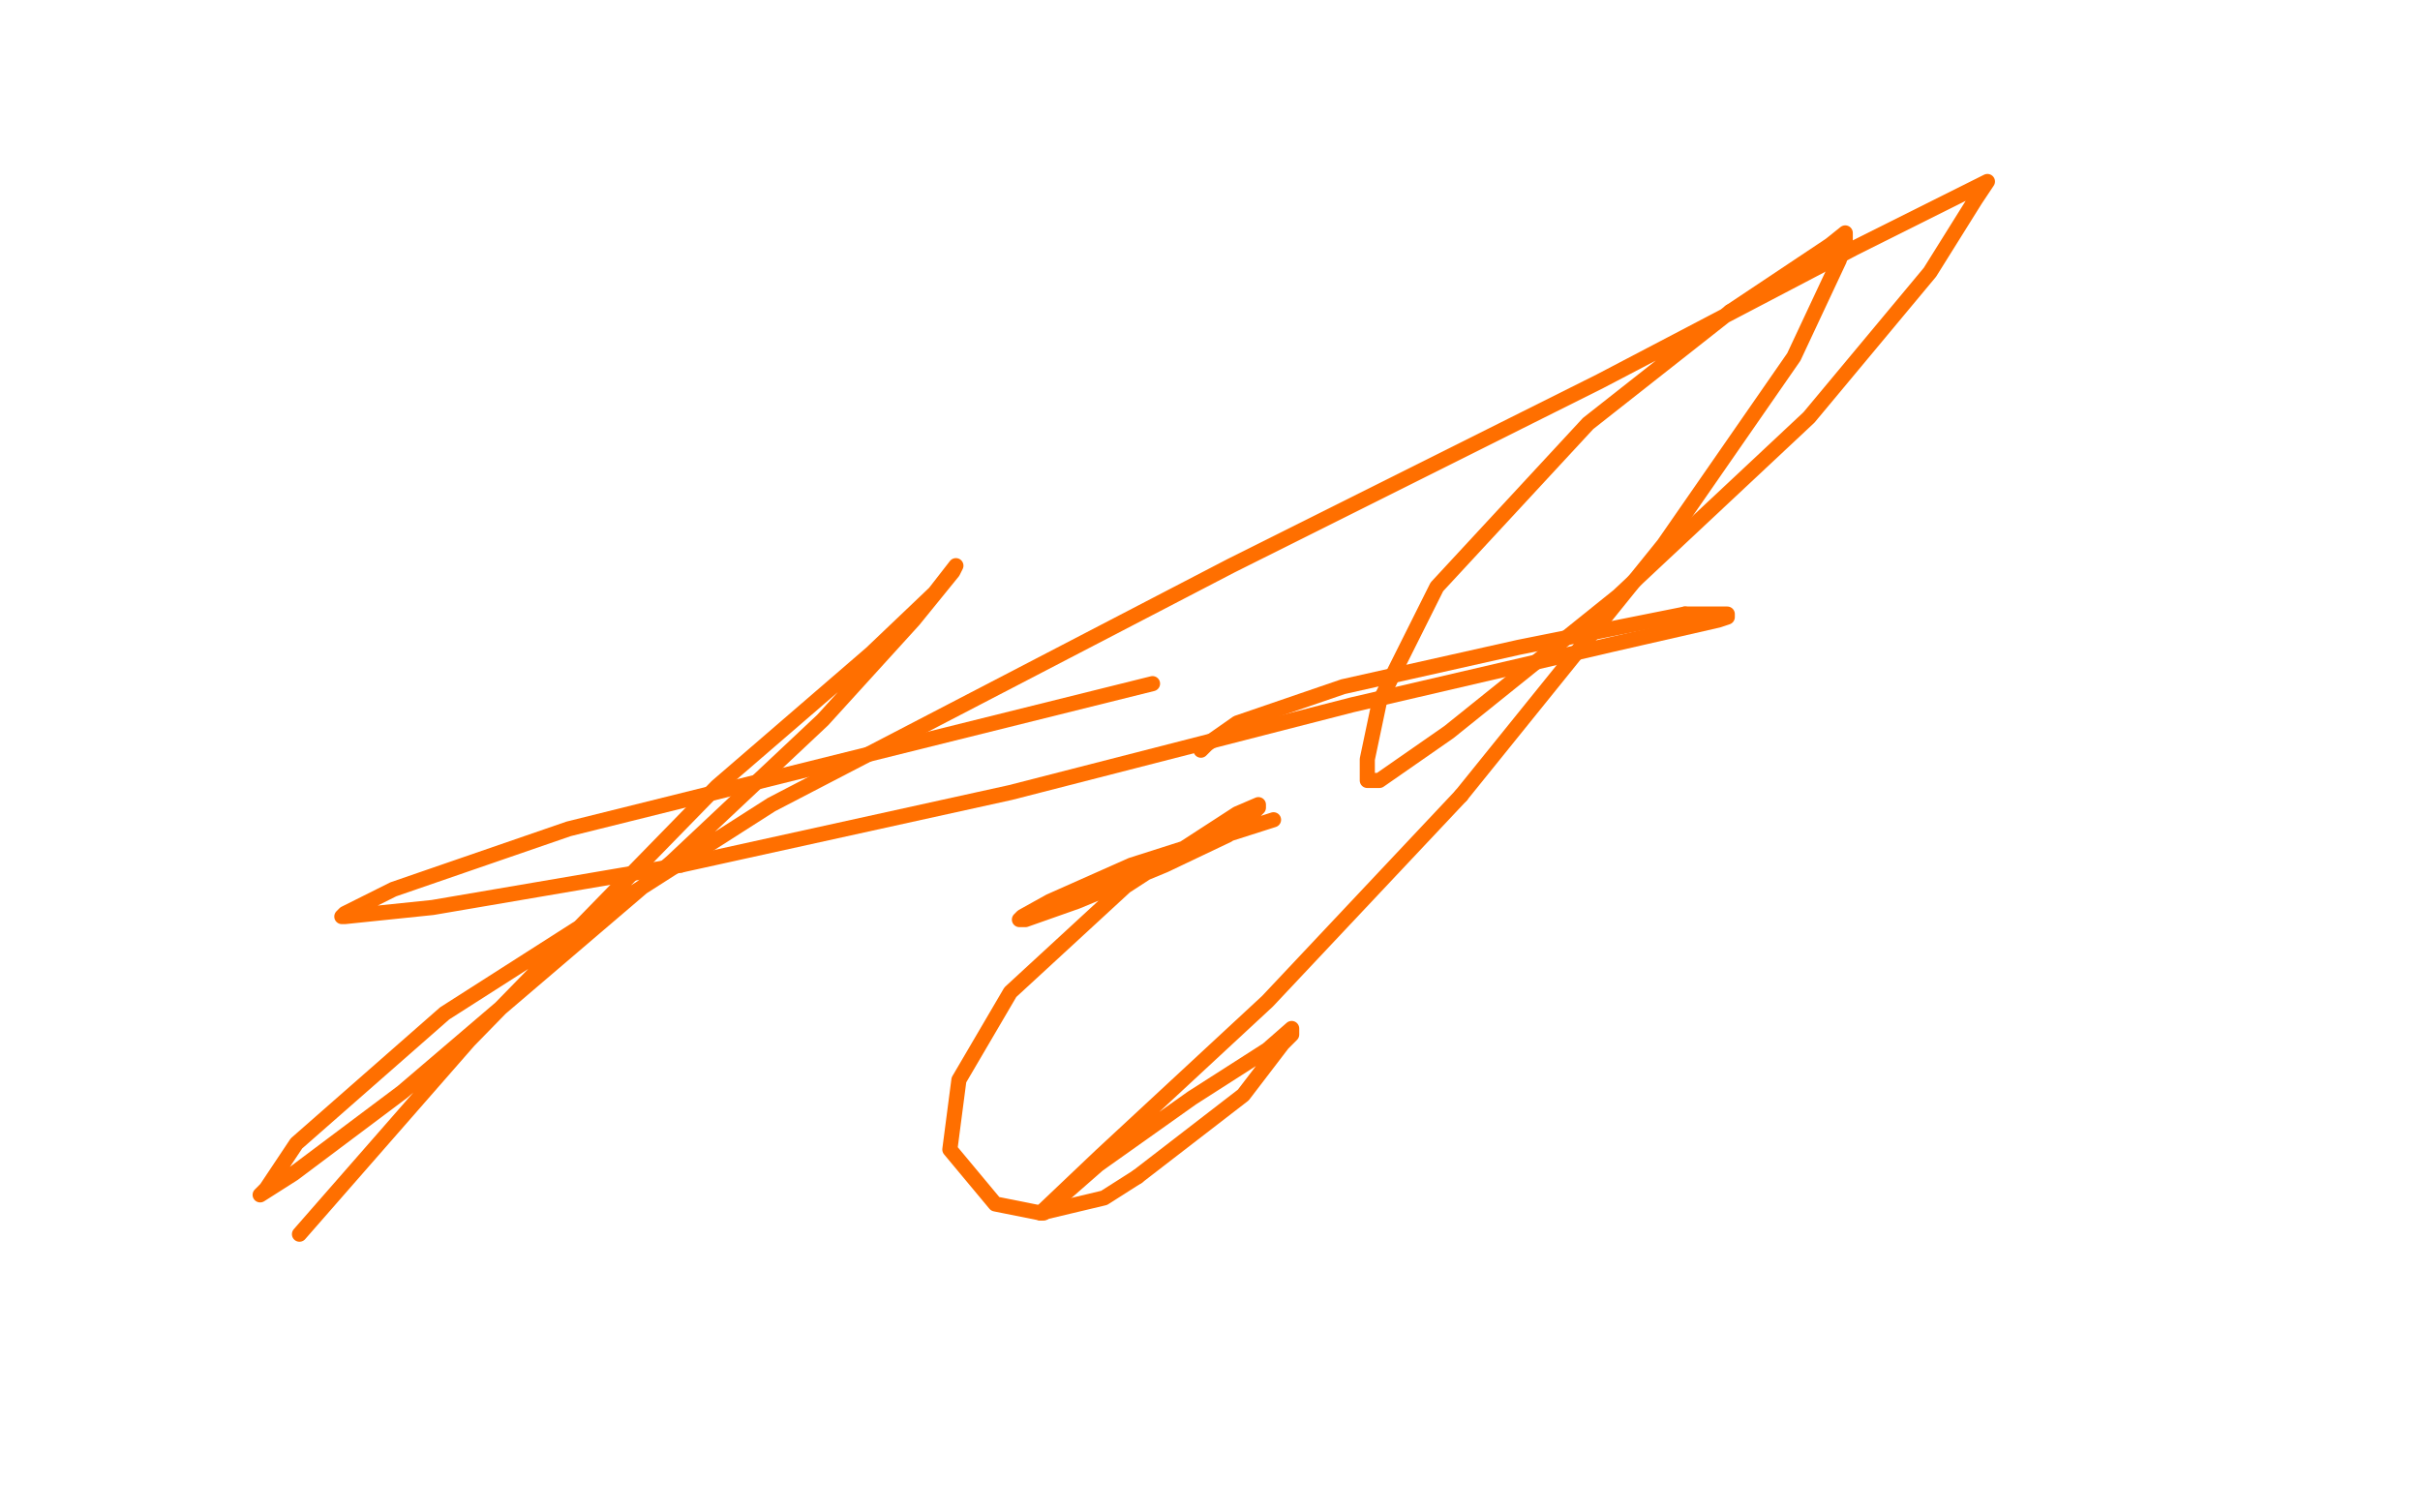 <?xml version="1.0" standalone="no"?>
<!DOCTYPE svg PUBLIC "-//W3C//DTD SVG 1.1//EN"
"http://www.w3.org/Graphics/SVG/1.1/DTD/svg11.dtd">

<svg width="800" height="500" version="1.1" xmlns="http://www.w3.org/2000/svg" xmlns:xlink="http://www.w3.org/1999/xlink" style="stroke-antialiasing: false"><desc>This SVG has been created on https://colorillo.com/</desc><rect x='0' y='0' width='800' height='500' style='fill: rgb(255,255,255); stroke-width:0' /><polyline points="225,286 334,262 447,233 533,213 568,205 571,204 571,203 557,203" style="fill: none; stroke: #ff6f00; stroke-width: 5; stroke-linejoin: round; stroke-linecap: round; stroke-antialiasing: false; stroke-antialias: 0; opacity: 1.0"/>
<polyline points="381,226 188,274 188,274 130,294 130,294 114,302 114,302 113,303 113,303 114,303 114,303 143,300 143,300 225,286 225,286" style="fill: none; stroke: #ff6f00; stroke-width: 5; stroke-linejoin: round; stroke-linecap: round; stroke-antialiasing: false; stroke-antialias: 0; opacity: 1.0"/>
<polyline points="557,203 502,214 444,227 409,239 399,246 397,248" style="fill: none; stroke: #ff6f00; stroke-width: 5; stroke-linejoin: round; stroke-linecap: round; stroke-antialiasing: false; stroke-antialias: 0; opacity: 1.0"/>
<polyline points="421,271 374,286 374,286 347,298 347,298 338,303 338,303 337,304 337,304 339,304 339,304 356,298 356,298 385,286 406,276 414,269 416,267 416,266 409,269 372,293 334,328 317,357 314,380 329,398 344,401 365,396 376,389" style="fill: none; stroke: #ff6f00; stroke-width: 5; stroke-linejoin: round; stroke-linecap: round; stroke-antialiasing: false; stroke-antialias: 0; opacity: 1.0"/>
<polyline points="483,263 550,180 593,118 608,86 610,80 610,77 605,81 572,103" style="fill: none; stroke: #ff6f00; stroke-width: 5; stroke-linejoin: round; stroke-linecap: round; stroke-antialiasing: false; stroke-antialias: 0; opacity: 1.0"/>
<polyline points="376,389 411,362 424,345 427,342 427,340 419,347 394,363 363,385 347,399 345,401 344,401 364,382 419,331 483,263" style="fill: none; stroke: #ff6f00; stroke-width: 5; stroke-linejoin: round; stroke-linecap: round; stroke-antialiasing: false; stroke-antialias: 0; opacity: 1.0"/>
<polyline points="572,103 525,140 475,194 456,232 452,251 452,258 456,258 479,242 535,197 598,138 638,90 653,66 657,60 655,61 613,82 529,126 407,187 255,266 147,335 98,378 88,393 86,395 97,388 133,361 222,285 272,238 302,205 315,189 316,187 309,196 288,216 237,260 155,344 99,408" style="fill: none; stroke: #ff6f00; stroke-width: 5; stroke-linejoin: round; stroke-linecap: round; stroke-antialiasing: false; stroke-antialias: 0; opacity: 1.0"/>
</svg>
